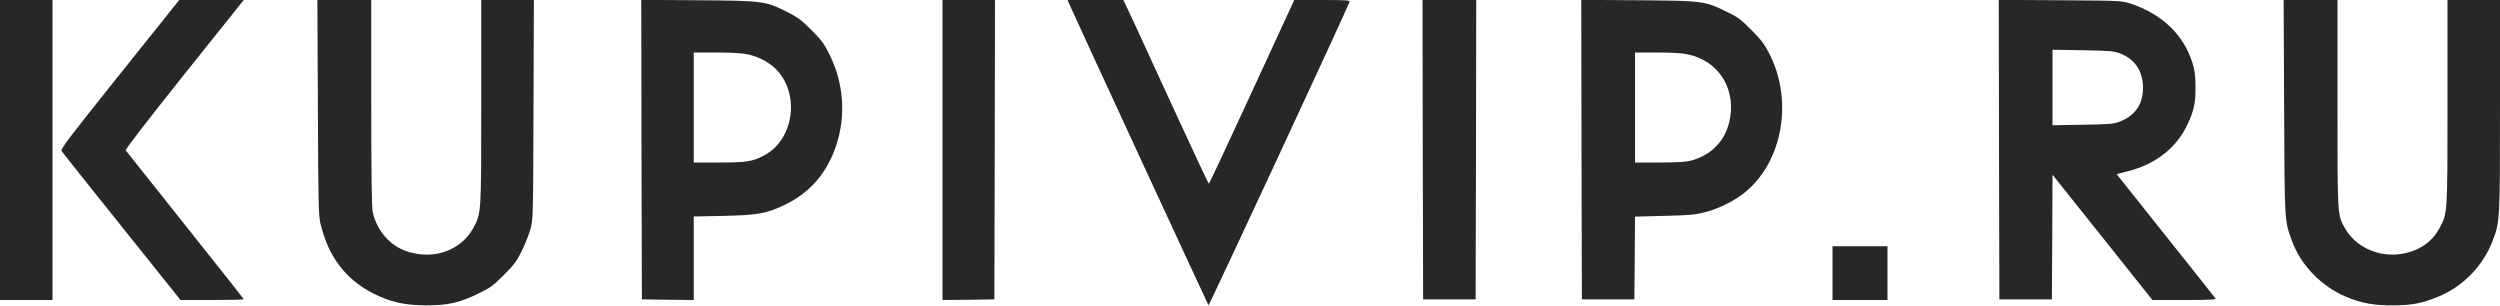 ﻿<?xml version="1.0" encoding="utf-8"?>
<!-- Generator: Adobe Illustrator 22.0.1, SVG Export Plug-In . SVG Version: 6.00 Build 0)  -->
<svg width="2000" height="245" version="1.1" id="Слой_1" xmlns="http://www.w3.org/2000/svg" xmlns:xlink="http://www.w3.org/1999/xlink" x="0px" y="0px"
	 viewBox="0 0 2000 245" style="enable-background:new 0 0 2000 245;" xml:space="preserve">
<style type="text/css">
	.st0{fill:#272727;}
</style>
<g transform="translate(0,245) scale(0.1,-0.1)">
	<path class="st0" d="M0,1250V50h210h210v1200v1200H210H0V1250z"/>
	<path class="st0" d="M957,1854c-416-520-475-598-464-613c6-10,223-282,481-604l470-587h253c139,0,253,3,253,6s-211,270-468,592
		c-257,323-472,593-476,599c-4,9,162,224,468,608l476,595h-258h-258L957,1854z"/>
	<path class="st0" d="M2543,1593c3-774,5-865,21-932c62-262,198-443,419-557c135-69,251-96,422-97c174-1,273,21,425,96
		c93,45,116,62,200,146c81,81,103,111,143,191c26,52,57,131,70,175c22,79,22,87,25,958l3,877h-211h-210v-817c0-900,0-888-62-1004
		c-83-156-264-241-450-210c-98,16-167,49-233,112c-61,58-106,140-124,227c-7,36-11,313-11,872v820h-216h-215L2543,1593z"/>
	<path class="st0" d="M5132,1253l3-1198l208-3l207-2v334v334l238,5c275,6,349,19,497,92c197,96,331,252,404,470
		c80,239,61,496-51,725c-46,92-63,116-147,200c-81,81-111,103-191,143c-179,89-189,91-713,95l-457,3L5132,1253z M5983,2015
		c89-19,176-66,233-127c187-200,131-563-108-684c-92-47-137-54-355-54h-203v440v440h183C5852,2030,5938,2025,5983,2015z"/>
	<path class="st0" d="M7540,1250V50l208,2l207,3l3,1198l2,1197h-210h-210V1250z"/>
	<path class="st0" d="M8554,2418C8593,2327,9663,14,9668,8c5-5,1094,2337,1128,2426c5,14-19,16-218,16h-224l-339-735
		c-186-404-341-735-344-735s-116,240-251,533c-134,293-287,623-338,735l-95,202h-224h-223L8554,2418z"/>
	<path class="st0" d="M11382,1253l3-1198h210h210l3,1198l2,1197h-215h-215L11382,1253z"/>
	<path class="st0" d="M12652,1253l3-1198h210h210l3,331l2,331l233,6c190,4,247,9,315,26c104,26,215,77,297,136
		c328,234,431,744,229,1137c-39,76-65,110-144,189c-81,82-109,103-190,142c-181,89-190,91-713,95l-457,3L12652,1253z M13503,2015
		c236-50,377-257,339-501c-28-178-141-303-317-350c-34-9-115-14-247-14h-198v440v440h178C13373,2030,13459,2025,13503,2015z"/>
	<path class="st0" d="M15992,1253l3-1198h210h210l3,499l2,498l400-501l399-501h256c202,0,255,3,249,12c-5,7-184,234-400,504
		l-391,491l85,22c225,55,395,188,482,376c53,113,65,172,64,305c-1,95-6,129-27,195c-72,221-243,383-492,466c-69,23-77,24-563,27
		l-492,3L15992,1253z M16964,2021c117-46,179-141,180-272c0-132-62-223-184-271c-50-20-79-22-297-26l-243-4v302v302l243-4
		C16886,2044,16910,2042,16964,2021z"/>
	<path class="st0" d="M18273,1593c4-935,2-902,63-1071c69-192,236-364,432-446c120-51,223-70,377-69c149,1,229,16,355,67
		c199,80,362,245,439,444c61,159,61,160,61,1088v844h-210h-210v-817c0-900,0-888-62-1004c-60-115-166-187-305-210
		c-185-30-372,56-456,210c-58,105-57,92-57,993v828h-216h-215L18273,1593z"/>
	<path class="st0" d="M14660,265V50h220h220v215v215h-220h-220V265z"/>
</g>
</svg>
